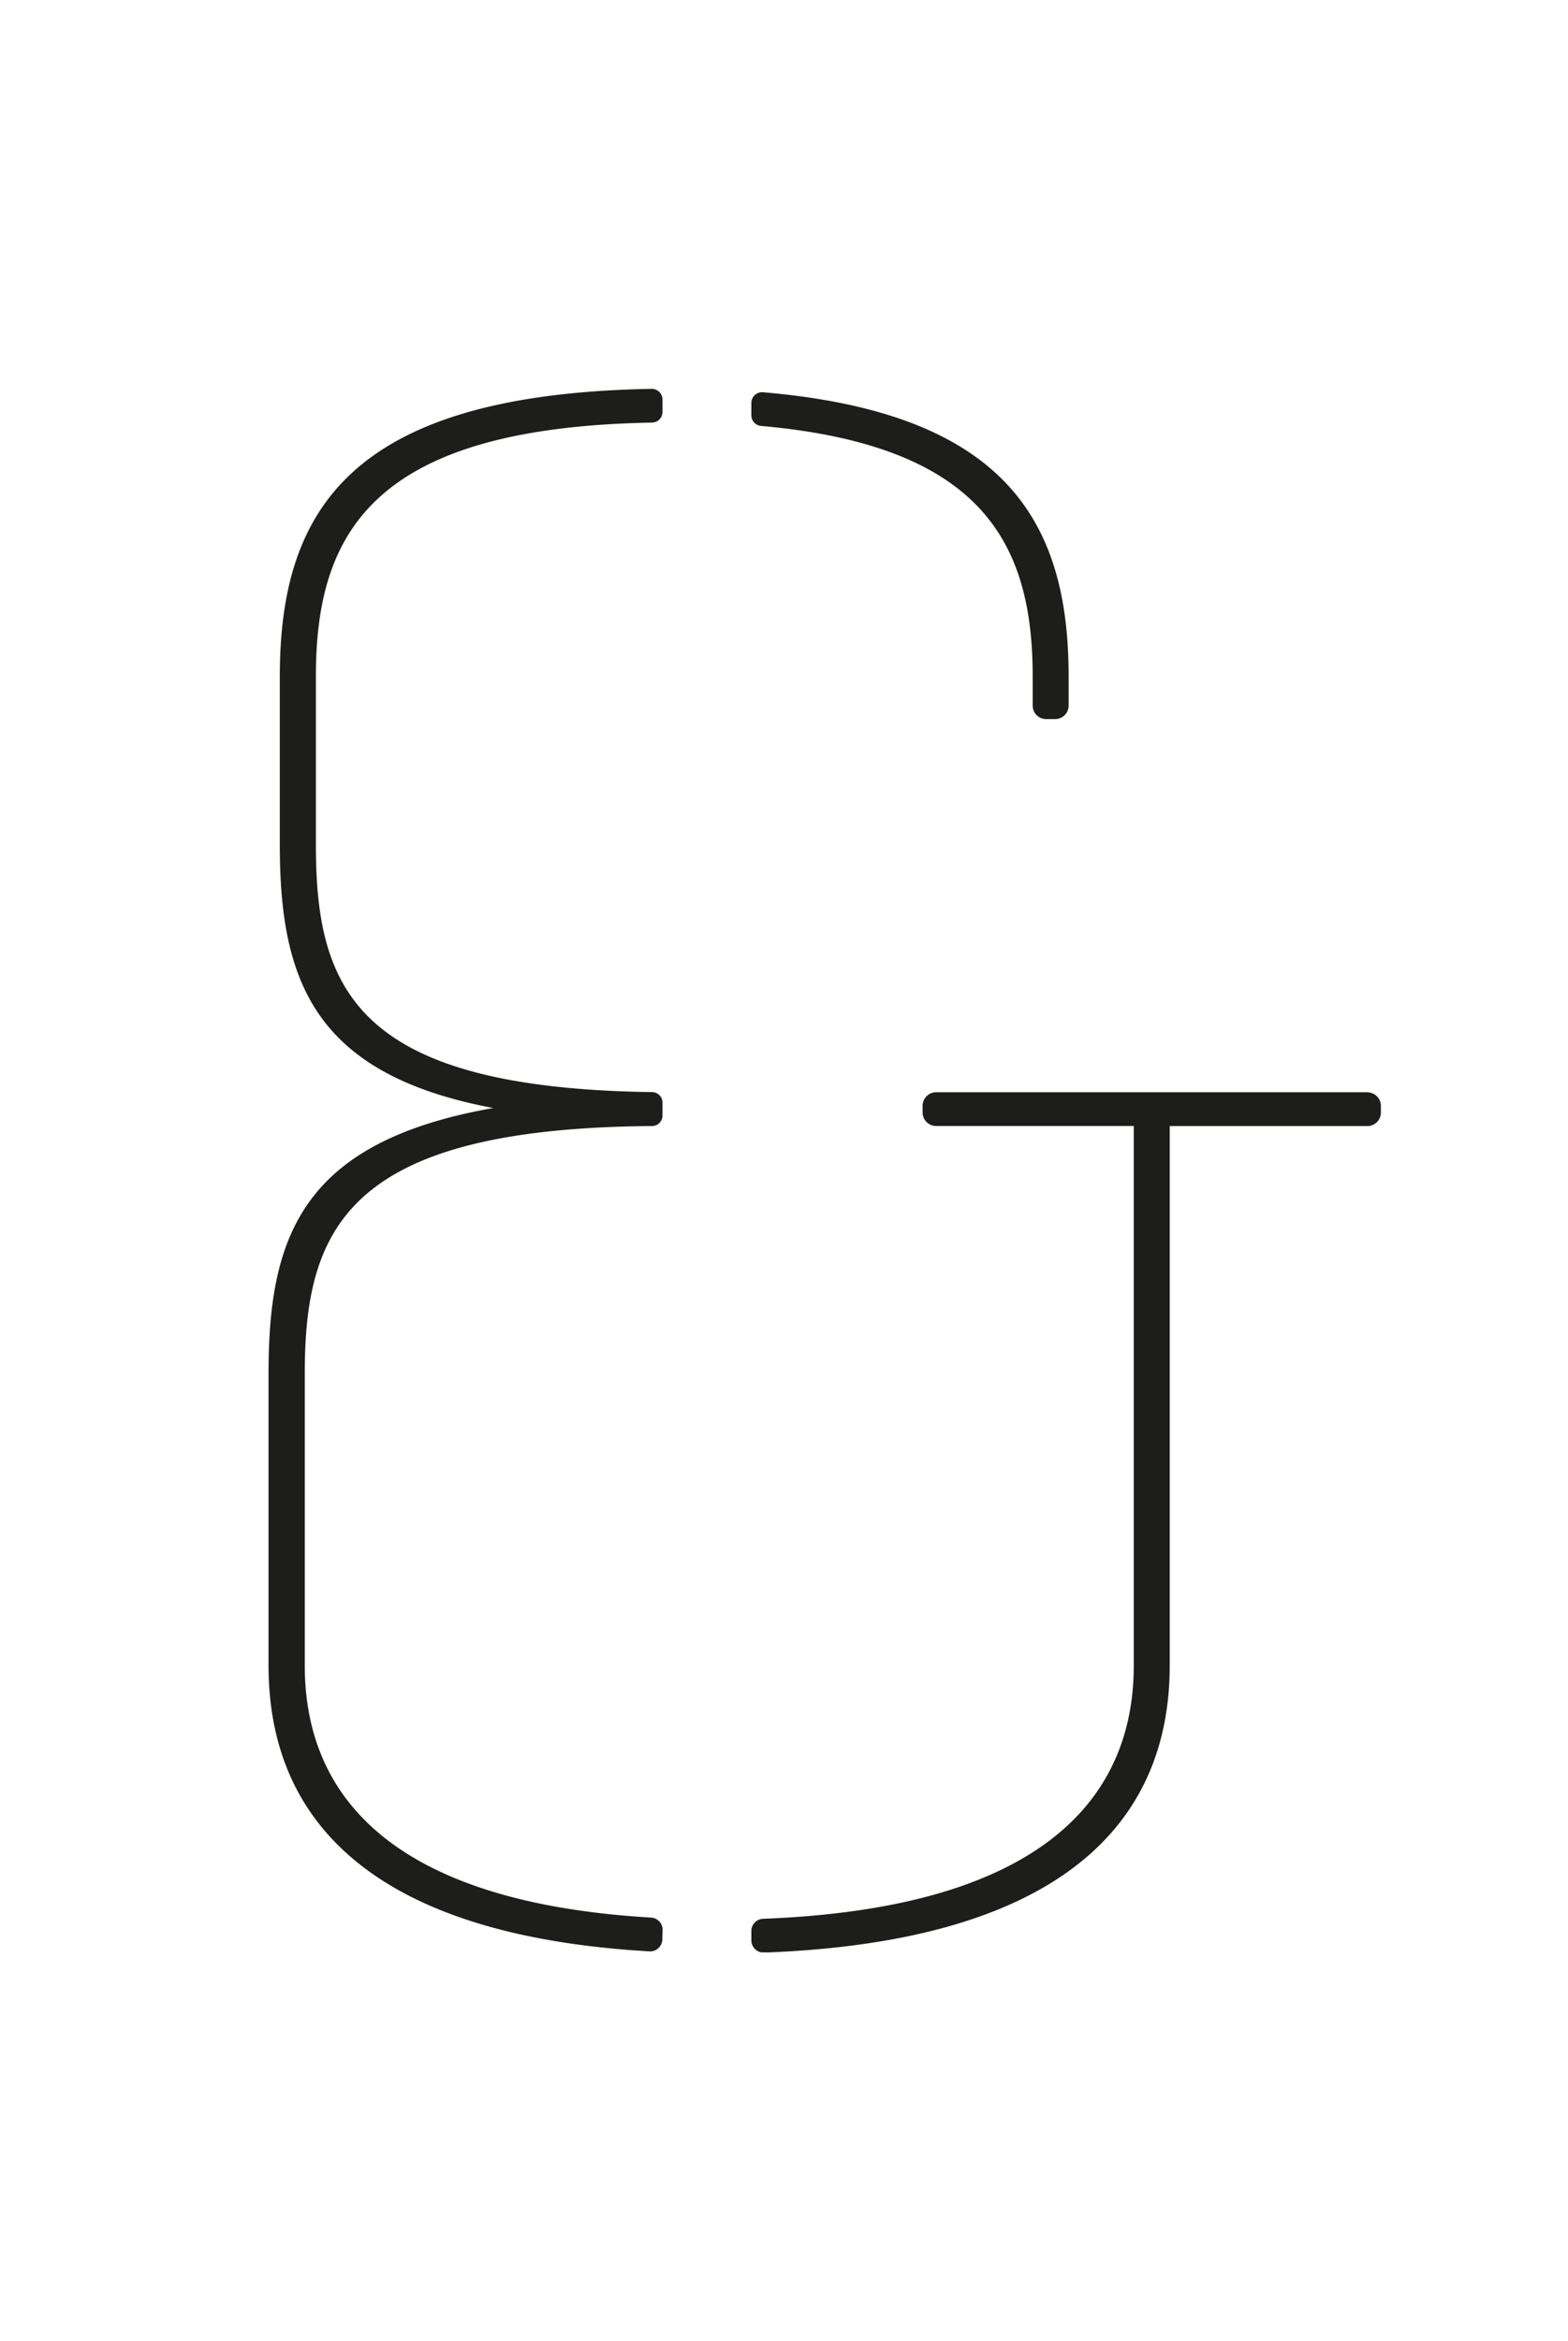 <svg id="Capa_1" data-name="Capa 1" xmlns="http://www.w3.org/2000/svg" xmlns:xlink="http://www.w3.org/1999/xlink" viewBox="0 0 383.8 572.7"><defs><style>.cls-1{fill:none;}.cls-2{clip-path:url(#clip-path);}.cls-3{fill:#1d1d1b;}</style><clipPath id="clip-path"><rect class="cls-1" x="65.8" y="95.12" width="272.2" height="382.45"/></clipPath></defs><title>Mesa de trabajo 1</title><g id="Objeto_inteligente_vectorial" data-name="Objeto inteligente vectorial"><g class="cls-2"><g class="cls-2"><path class="cls-3" d="M183.91,101.62a2.61,2.61,0,0,0,2.39,2.57c54.21,4.81,66.47,28.87,66.47,61.26v7.15a3.3,3.3,0,0,0,3.3,3.3h2.2a3.3,3.3,0,0,0,3.3-3.3v-7.14c0-37.55-15.12-64.44-74.82-69.51a2.63,2.63,0,0,0-2.84,2.6Z"/><path class="cls-3" d="M334.7,267.18H229.13a3.3,3.3,0,0,0-3.3,3.3v1.65a3.3,3.3,0,0,0,3.3,3.3h48.38v132c0,34.42-25.25,59.44-90.73,61.92a3,3,0,0,0-2.87,2.94v2.33a3,3,0,0,0,3.09,3c70.93-2.61,99.31-30.42,99.31-70.17v-132H334.7a3.3,3.3,0,0,0,3.3-3.3v-1.65a3.3,3.3,0,0,0-3.3-3.3"/><path class="cls-3" d="M162.19,472a3,3,0,0,0-2.81-2.94C98,465.44,74.6,440.86,74.6,407.4V335.91c0-35.88,10.9-59.93,85-60.47a2.57,2.57,0,0,0,2.56-2.54v-3.22a2.57,2.57,0,0,0-2.55-2.54c-72.23-1-82.29-24.9-82.29-60.44V165.45c0-35.41,14.17-60.86,82.27-62.08a2.61,2.61,0,0,0,2.57-2.58V97.73a2.63,2.63,0,0,0-2.67-2.61c-73.61,1.28-91,29.5-91,70.33v41.24c0,33,8.25,56.09,52.24,64.34-46.74,8.24-55,31.34-55,64.88V407.4c0,38.7,26.43,66.08,93.24,69.92a3,3,0,0,0,3.15-3Z"/></g></g></g></svg>